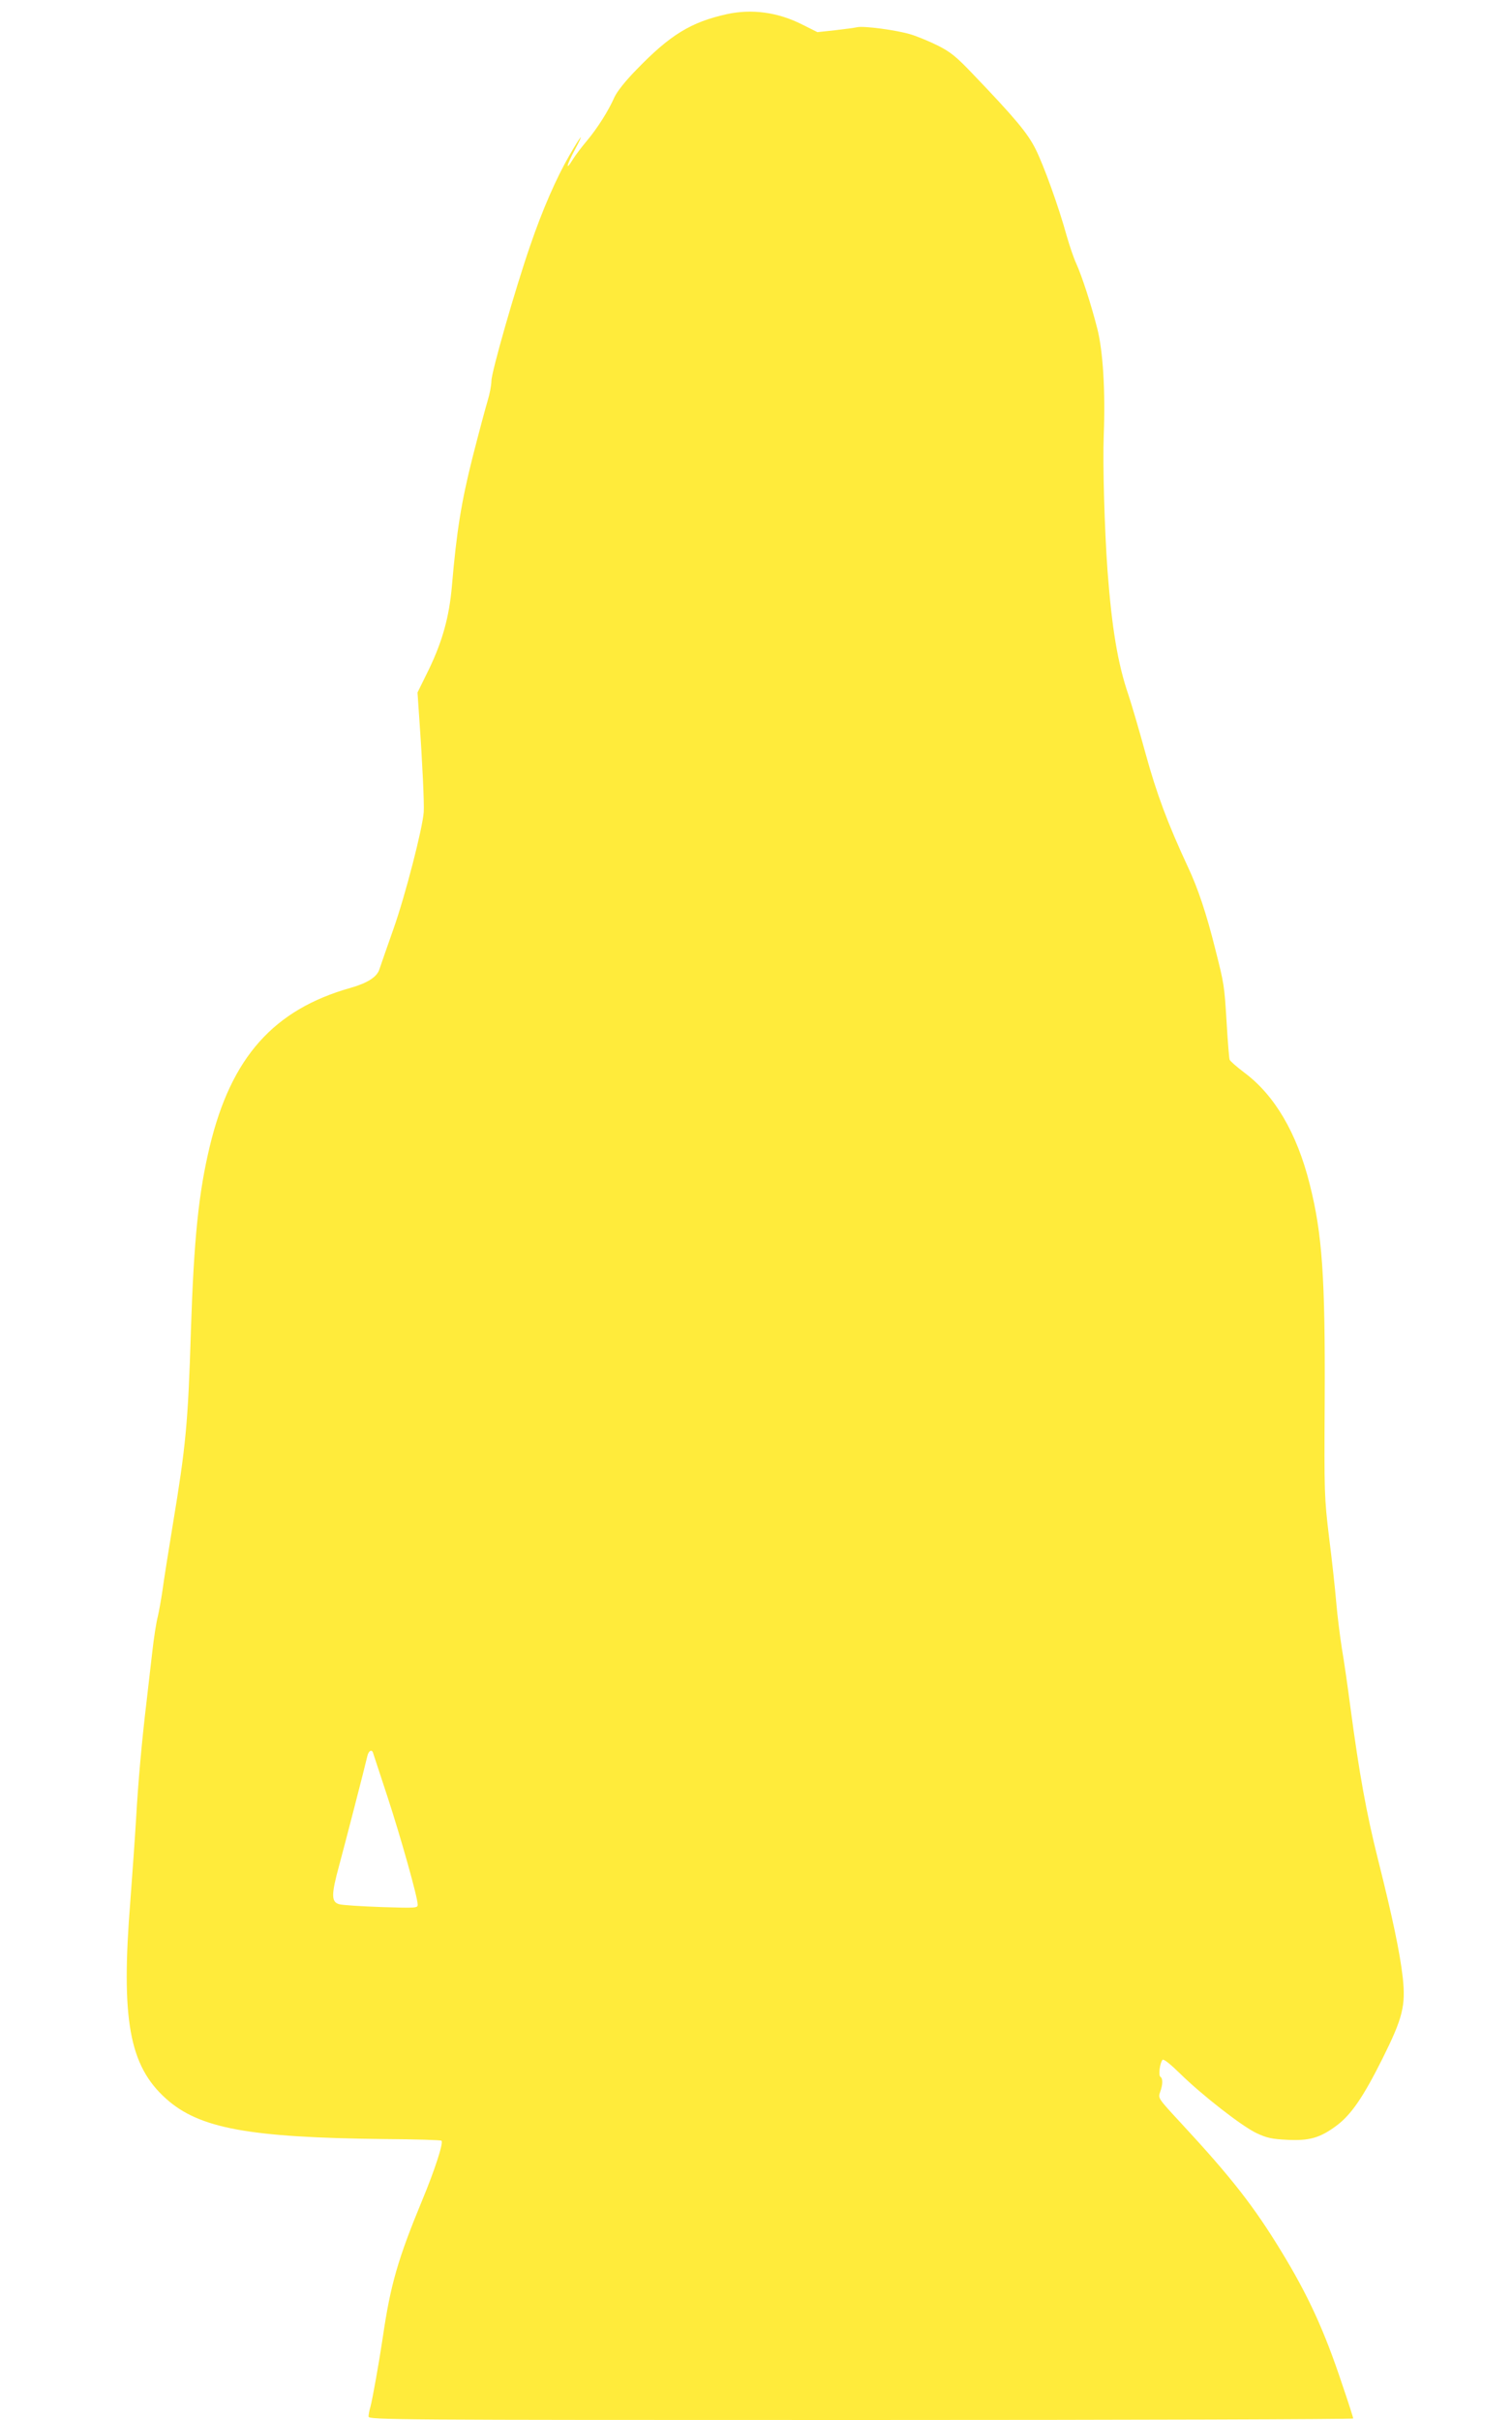<?xml version="1.0" standalone="no"?>
<!DOCTYPE svg PUBLIC "-//W3C//DTD SVG 20010904//EN"
 "http://www.w3.org/TR/2001/REC-SVG-20010904/DTD/svg10.dtd">
<svg version="1.0" xmlns="http://www.w3.org/2000/svg"
 width="800pt" height="1280pt" viewBox="0 0 800 1280"
 preserveAspectRatio="xMidYMid meet">
<g transform="translate(0,1280) scale(0.1,-0.1)"
fill="#ffeb3b" stroke="none">
<path d="M3845 12725 c-189 -42 -299 -109 -476 -292 -61 -62 -104 -117 -118
-147 -32 -73 -90 -164 -146 -231 -28 -33 -61 -77 -74 -98 -41 -67 -34 -32 10
50 55 102 36 83 -29 -30 -67 -116 -142 -286 -207 -477 -78 -225 -205 -669
-205 -715 0 -22 -9 -69 -20 -105 -11 -36 -47 -171 -80 -300 -59 -235 -84 -388
-109 -680 -14 -162 -50 -291 -121 -439 l-61 -124 10 -146 c16 -225 26 -442 23
-486 -6 -86 -97 -439 -159 -615 -36 -102 -70 -200 -76 -218 -13 -40 -64 -72
-152 -97 -407 -115 -632 -367 -745 -838 -59 -245 -84 -488 -100 -977 -15 -488
-27 -609 -95 -1020 -24 -146 -49 -303 -55 -350 -7 -47 -18 -110 -25 -140 -8
-30 -21 -113 -29 -185 -8 -71 -22 -188 -30 -260 -26 -217 -45 -430 -56 -625
-6 -102 -20 -295 -30 -430 -51 -630 -7 -876 189 -1051 175 -157 438 -205 1153
-213 164 -1 301 -5 304 -9 11 -11 -35 -153 -101 -312 -130 -314 -169 -449
-210 -730 -19 -128 -54 -324 -65 -365 -6 -19 -10 -43 -10 -52 0 -17 131 -18
2605 -18 1433 0 2605 4 2605 8 0 4 -26 86 -59 182 -94 283 -179 468 -321 701
-145 238 -263 390 -531 679 -122 132 -122 132 -111 164 15 40 15 73 2 81 -12
7 -3 74 11 90 6 6 41 -22 92 -72 116 -114 330 -281 406 -316 53 -25 80 -31
161 -35 118 -6 173 10 259 73 79 58 143 151 246 357 107 215 123 279 107 428
-15 132 -54 318 -131 625 -61 243 -99 452 -146 805 -14 107 -34 247 -45 310
-10 63 -24 174 -30 245 -6 72 -23 227 -38 345 -25 210 -26 228 -23 725 3 649
-13 879 -79 1140 -68 273 -187 474 -348 593 -38 29 -73 59 -76 67 -3 8 -10 97
-16 198 -12 197 -13 201 -60 387 -46 185 -92 323 -145 435 -106 228 -165 385
-224 600 -33 121 -74 260 -90 308 -57 166 -88 354 -111 657 -16 221 -26 562
-20 720 9 233 -4 442 -34 561 -34 133 -82 280 -112 346 -13 28 -35 93 -50 145
-43 156 -121 372 -165 460 -43 85 -106 161 -335 400 -85 89 -115 113 -180 146
-44 22 -109 49 -145 60 -75 23 -250 46 -284 38 -13 -3 -65 -10 -117 -16 l-93
-10 -80 40 c-130 66 -268 84 -400 55z m-1871 -9197 c2 -7 36 -110 75 -228 70
-213 161 -536 161 -574 0 -18 -6 -19 -192 -13 -106 4 -206 10 -223 15 -43 12
-43 50 0 207 31 115 132 505 149 578 7 28 24 36 30 15z"/>
</g>
</svg>
